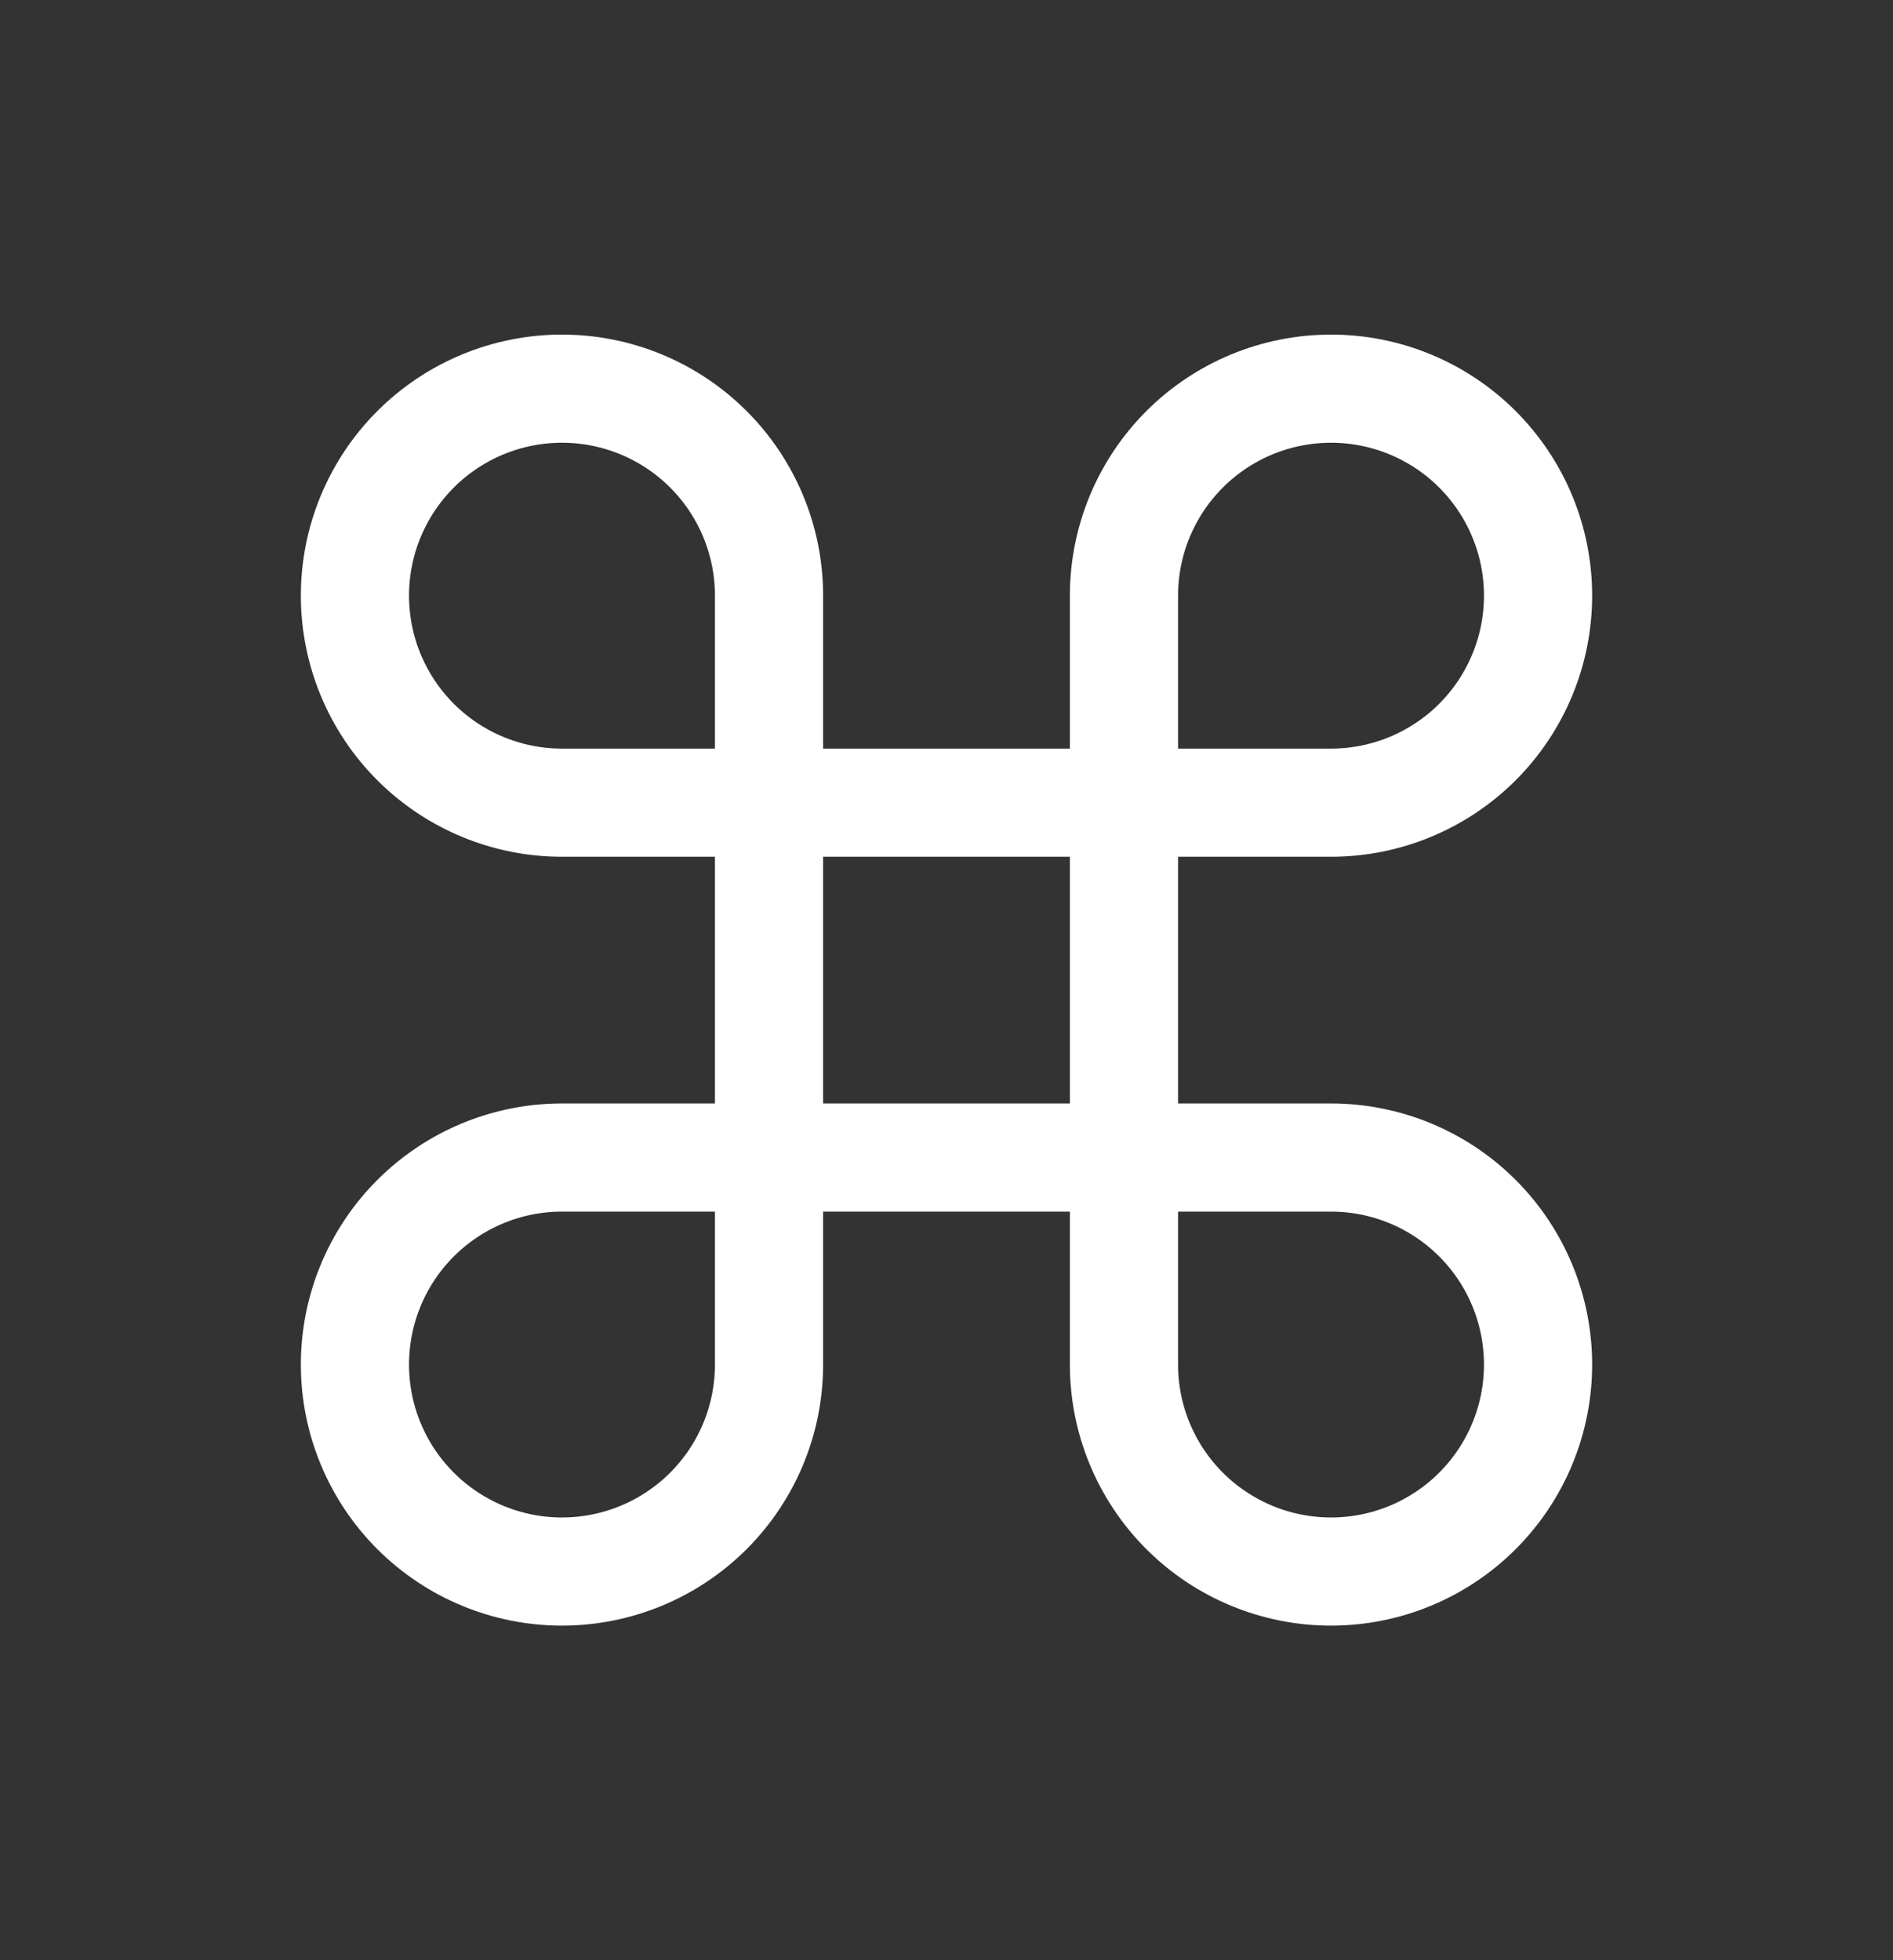 <svg width="28" height="29" viewBox="0 0 28 29" fill="none" xmlns="http://www.w3.org/2000/svg">
<rect x="0" y="0" width="28" height="29" fill="#333333" stroke="none"/>
<g clip-path="url(#clip0_76_26000)">
<path d="M19.688 5.75C20.5 5.75 21.279 6.073 21.853 6.647C22.427 7.221 22.75 8 22.75 8.812C22.75 9.625 22.427 10.404 21.853 10.978C21.279 11.552 20.5 11.875 19.688 11.875H16.625V8.812C16.625 8 16.948 7.221 17.522 6.647C18.096 6.073 18.875 5.75 19.688 5.75Z" stroke="white" stroke-width="1.6" stroke-linecap="round" stroke-linejoin="round"/>
<path d="M11.375 11.875H8.312C7.5 11.875 6.721 11.552 6.147 10.978C5.573 10.404 5.25 9.625 5.25 8.812C5.25 8 5.573 7.221 6.147 6.647C6.721 6.073 7.5 5.75 8.312 5.75C9.125 5.75 9.904 6.073 10.478 6.647C11.052 7.221 11.375 8 11.375 8.812V11.875Z" stroke="white" stroke-width="1.6" stroke-linecap="round" stroke-linejoin="round"/>
<path d="M16.625 17.125H19.688C20.5 17.125 21.279 17.448 21.853 18.022C22.427 18.596 22.75 19.375 22.75 20.188C22.75 21 22.427 21.779 21.853 22.353C21.279 22.927 20.5 23.25 19.688 23.25C18.875 23.25 18.096 22.927 17.522 22.353C16.948 21.779 16.625 21 16.625 20.188V17.125Z" stroke="white" stroke-width="1.6" stroke-linecap="round" stroke-linejoin="round"/>
<path d="M8.312 23.25C7.5 23.25 6.721 22.927 6.147 22.353C5.573 21.779 5.25 21 5.25 20.188C5.25 19.375 5.573 18.596 6.147 18.022C6.721 17.448 7.5 17.125 8.312 17.125H11.375V20.188C11.375 21 11.052 21.779 10.478 22.353C9.904 22.927 9.125 23.25 8.312 23.25Z" stroke="white" stroke-width="1.6" stroke-linecap="round" stroke-linejoin="round"/>
<path d="M16.625 11.875H11.375V17.125H16.625V11.875Z" stroke="white" stroke-width="1.6" stroke-linecap="round" stroke-linejoin="round"/>
</g>
<defs>
<clipPath id="clip0_76_26000">
<rect width="28" height="28" fill="white" transform="translate(0 0.5)"/>
</clipPath>
</defs>
</svg>
